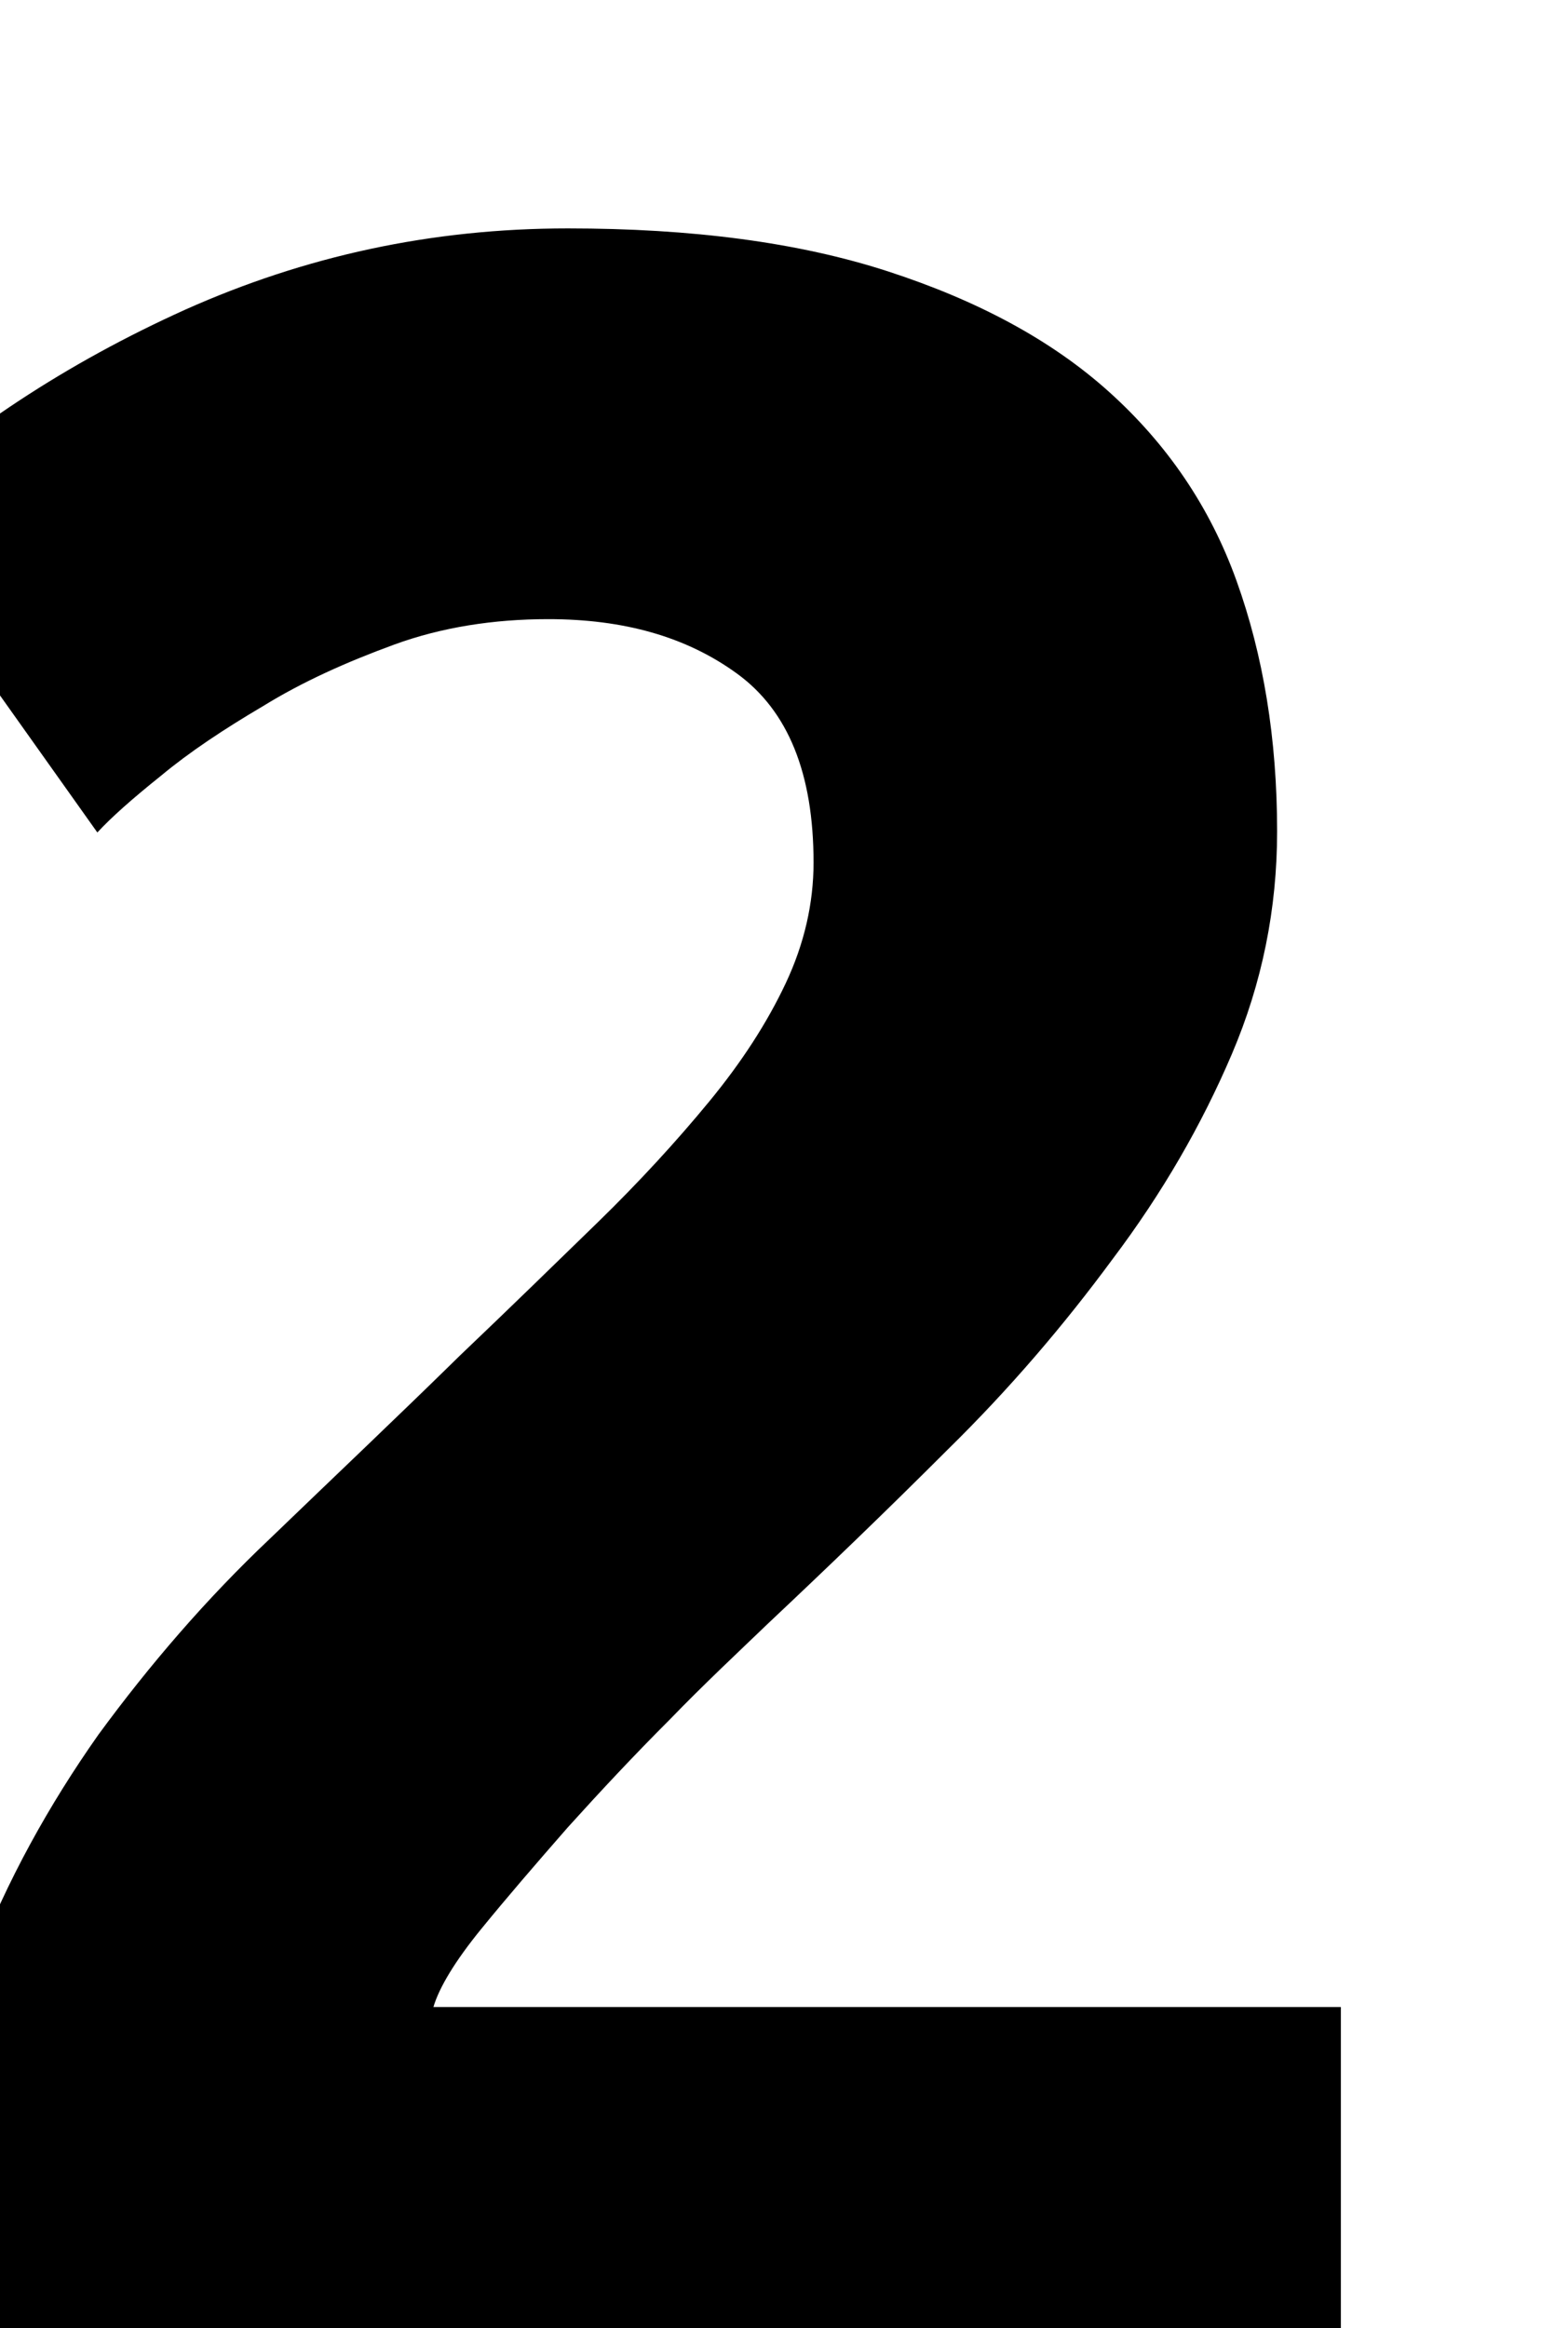 <?xml version="1.0" encoding="UTF-8"?> <svg xmlns="http://www.w3.org/2000/svg" xmlns:xlink="http://www.w3.org/1999/xlink" version="1.1" id="Слой_1" x="0px" y="0px" viewBox="0 0 135.3 200.8" style="enable-background:new 0 0 135.3 200.8;" xml:space="preserve"> <style type="text/css"> .st0{fill:#323334;} .st1{fill:#FFE5B2;} .st2{fill:url(#SVGID_1_);} .st3{fill:url(#SVGID_00000153702405000772686940000012030229126267019710_);} .st4{fill:url(#SVGID_00000003794883338759909240000004917932396652627333_);} .st5{fill:url(#SVGID_00000046307146104718135110000017105517189719463051_);} .st6{fill:url(#SVGID_00000138561089308124806430000012520440891061371298_);} .st7{fill:url(#SVGID_00000160897587371626152460000008107284534057581470_);} .st8{fill:#9898A6;} .st9{fill:#FFFFFF;} .st10{fill:#2BA1D4;} .st11{fill:#808080;} .st12{fill:none;stroke:#FFFFFF;stroke-linecap:round;stroke-linejoin:round;stroke-miterlimit:10;} .st13{fill:none;stroke:#FFA922;stroke-width:4;stroke-linecap:round;stroke-linejoin:round;stroke-miterlimit:10;} .st14{fill:#FFA922;} </style> <path d="M110.2,71.7c0,6.7-1.3,13.1-3.9,19.2c-2.6,6.1-6,12-10.3,17.7c-4.2,5.7-8.9,11.2-14.2,16.4c-5.3,5.3-10.4,10.2-15.5,15 c-2.6,2.5-5.5,5.2-8.5,8.3c-3.1,3.1-6,6.2-8.8,9.3c-2.8,3.2-5.3,6.1-7.5,8.8c-2.2,2.7-3.6,5-4.1,6.7h78.3V206H-5.7 c-0.4-1.9-0.5-4.4-0.5-7.4c0-3,0-5.1,0-6.3c0-8.4,1.4-16.1,4.1-23.1c2.7-7,6.3-13.5,10.6-19.6c4.4-6,9.3-11.7,14.8-16.9 c5.5-5.3,11-10.5,16.4-15.8c4.2-4,8.1-7.8,11.8-11.4c3.7-3.6,6.9-7.1,9.7-10.5c2.8-3.4,5-6.8,6.6-10.2c1.6-3.4,2.4-6.9,2.4-10.4 c0-7.7-2.2-13.1-6.6-16.3c-4.4-3.2-9.8-4.7-16.3-4.7c-4.7,0-9.2,0.7-13.3,2.2c-4.1,1.5-7.9,3.2-11.3,5.3c-3.4,2-6.4,4-8.8,6 c-2.5,2-4.3,3.6-5.5,4.9l-19.4-27.3C-3.2,37.2,5.8,31.3,16,26.7c10.3-4.6,21.2-7,33-7c10.7,0,19.9,1.2,27.6,3.7 c7.7,2.5,14.1,5.9,19.1,10.4c5,4.5,8.7,9.9,11,16.3C109,56.5,110.2,63.7,110.2,71.7z"></path> </svg> 